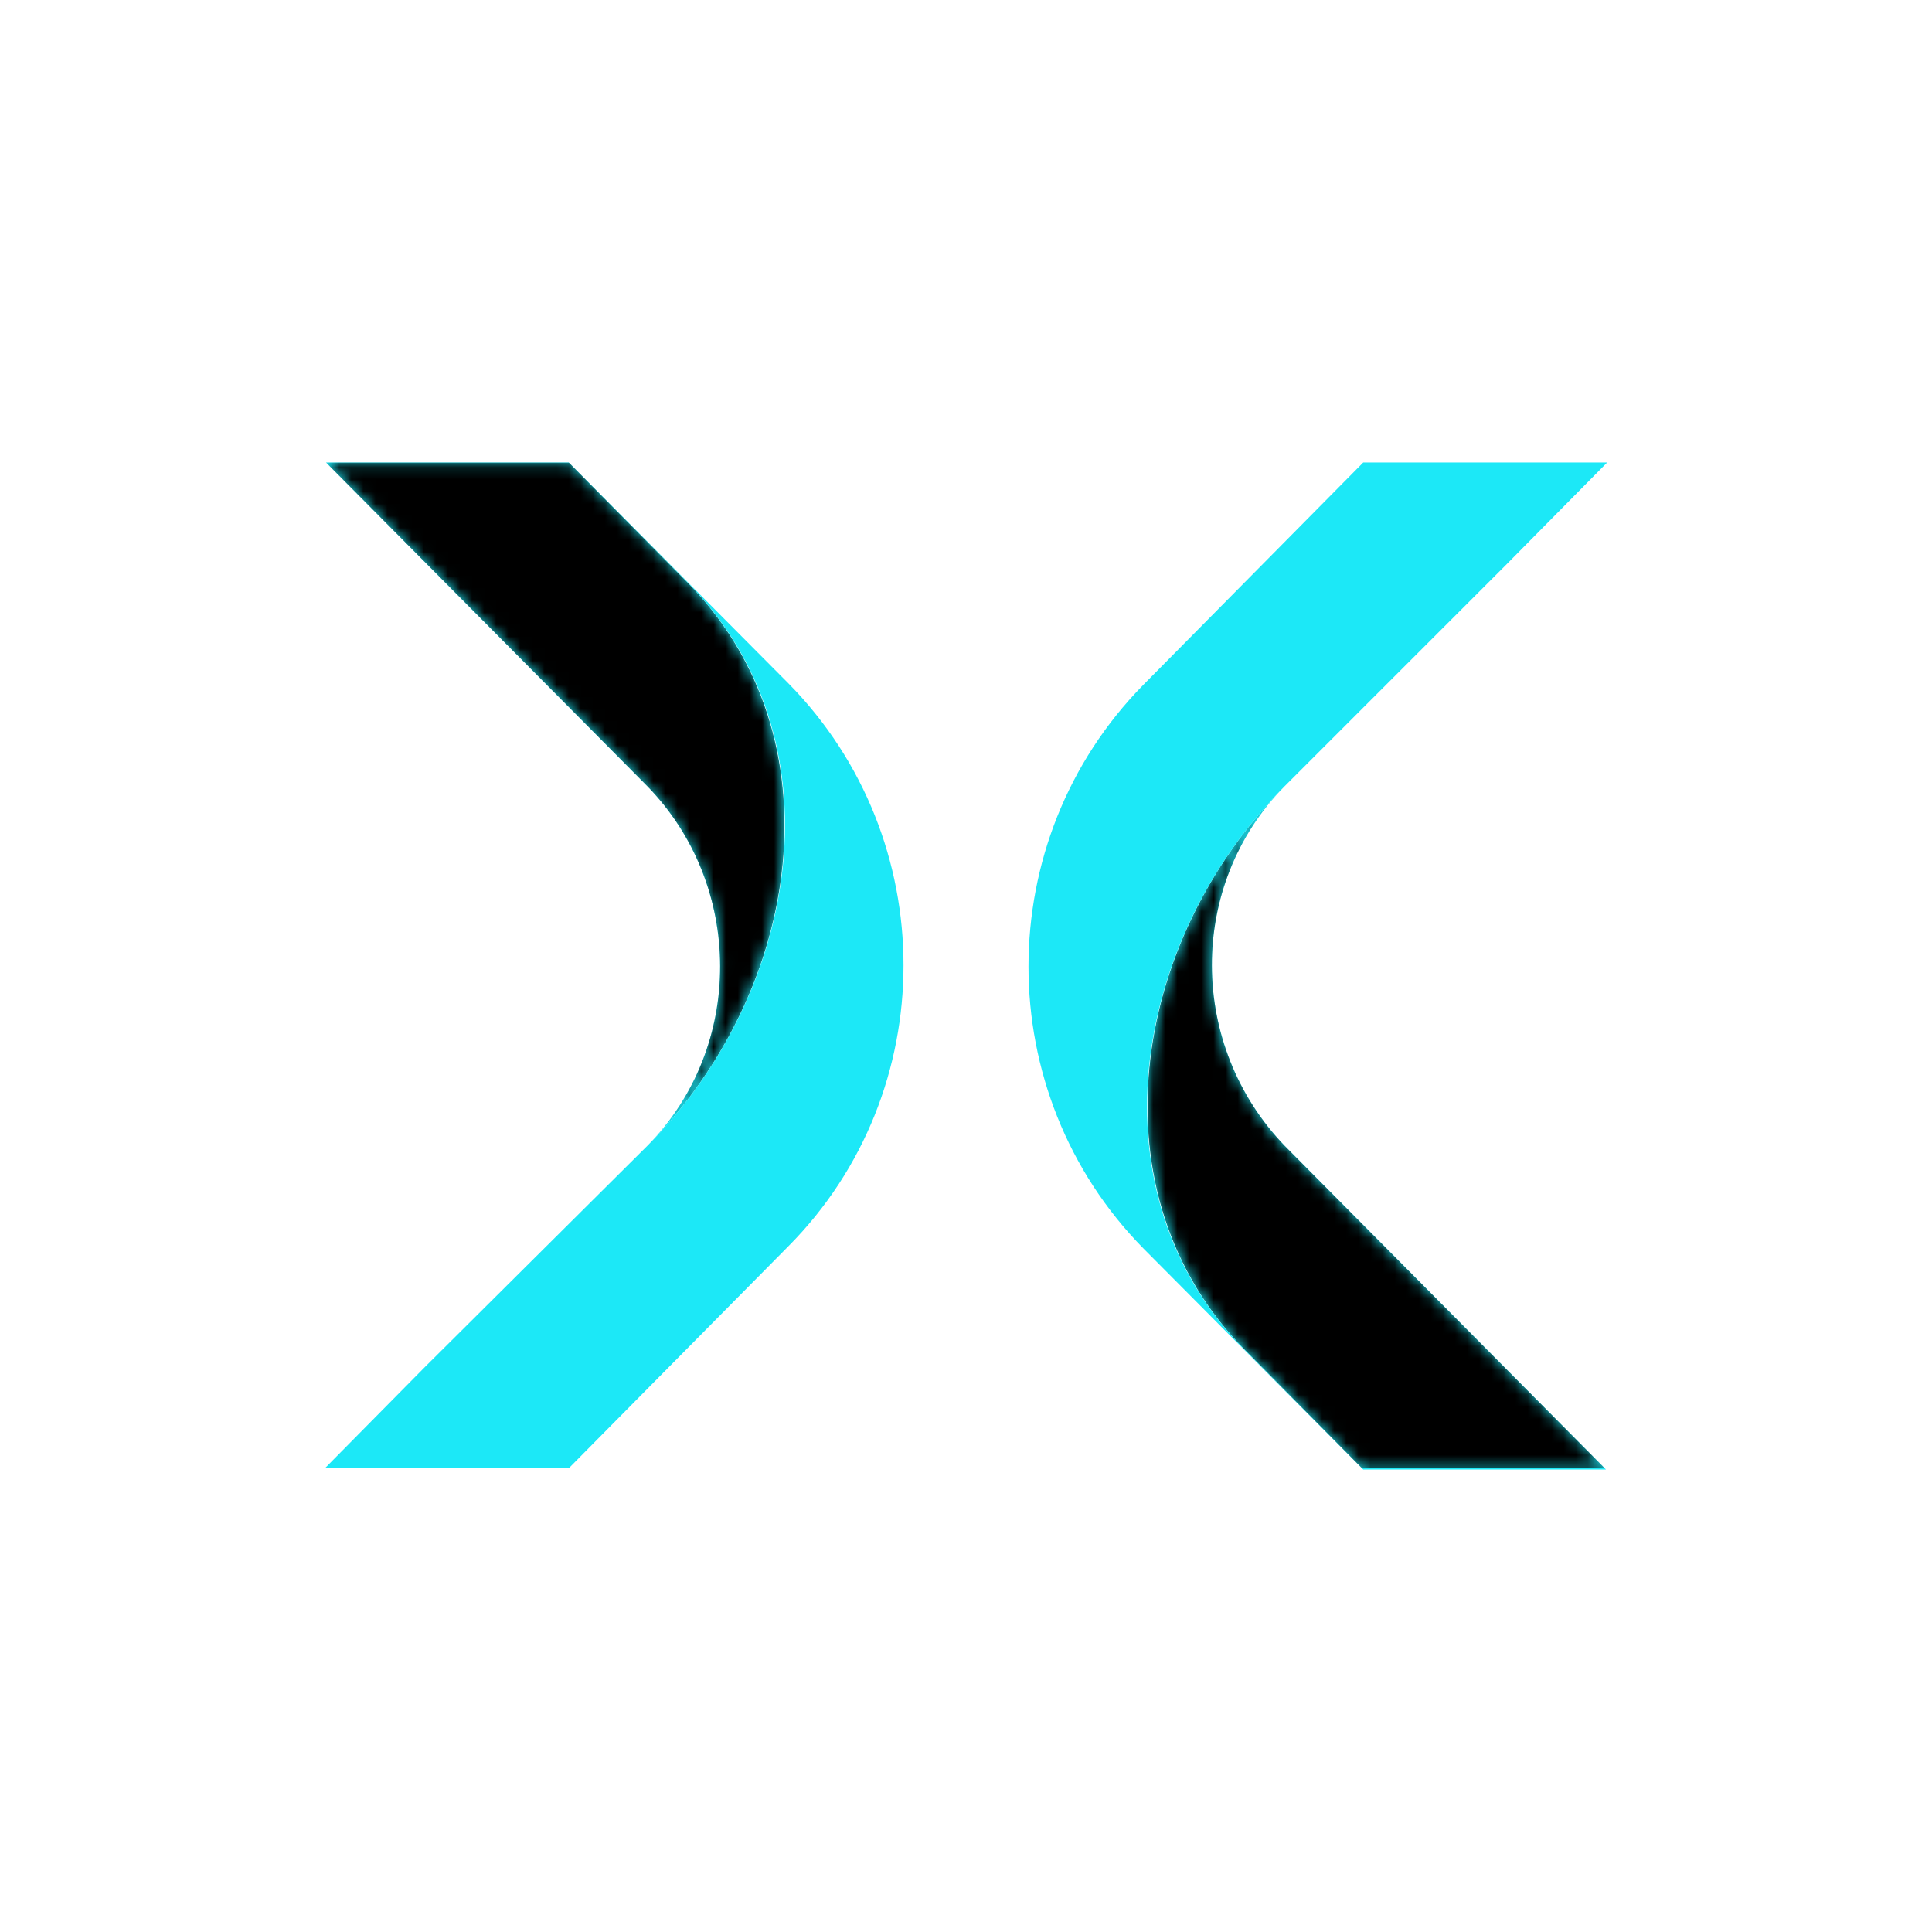 <?xml version="1.0" encoding="utf-8"?>
<!-- Generator: Adobe Illustrator 25.4.1, SVG Export Plug-In . SVG Version: 6.00 Build 0)  -->
<svg version="1.1" id="Layer_1" xmlns="http://www.w3.org/2000/svg" xmlns:xlink="http://www.w3.org/1999/xlink" x="0px" y="0px"
	 viewBox="0 0 160 160" style="enable-background:new 0 0 160 160;" xml:space="preserve">
<style type="text/css">
	.st0{fill:#1CE8F7;}
	.st1{clip-path:url(#SVGID_00000117654023311841420190000016114531479523163052_);}
	.st2{filter:url(#Adobe_OpacityMaskFilter);}
	.st3{clip-path:url(#SVGID_00000111901630955413020390000003304876560374740096_);}
	
		.st4{clip-path:url(#SVGID_00000129188463810201287170000001047934385499641488_);fill:url(#SVGID_00000043428752370100797830000015729855074494425764_);}
	
		.st5{clip-path:url(#SVGID_00000111901630955413020390000003304876560374740096_);mask:url(#c_00000077313575403419298880000004640848010314244241_);fill:url(#SVGID_00000052067873728121087370000000583747996883249848_);}
	.st6{clip-path:url(#SVGID_00000164508559834492019830000003398447381423346338_);}
	.st7{filter:url(#Adobe_OpacityMaskFilter_00000135676032256902899750000003760487624339935420_);}
	.st8{clip-path:url(#SVGID_00000095297772917482975860000015655988319447077556_);}
	
		.st9{clip-path:url(#SVGID_00000084527360958706383790000002437357050838133933_);fill:url(#SVGID_00000120530764854522170720000018420510051706770101_);}
	
		.st10{clip-path:url(#SVGID_00000095297772917482975860000015655988319447077556_);mask:url(#j_00000067921849635175775270000012511164751241103036_);fill:url(#SVGID_00000156551391430536910640000002748255853190972331_);}
</style>
<g>
	<path class="st0" d="M53.6,94.9c12.8-12.9,16-33.8,3.3-46.7l-9.8-9.9H27l26.6,26.8C61.6,73.3,61.7,86.7,53.6,94.9"/>
	<g>
		<defs>
			<rect id="SVGID_1_" x="27" y="38.3" width="38" height="56.5"/>
		</defs>
		<clipPath id="SVGID_00000006687023625807449750000003535199390635191980_">
			<use xlink:href="#SVGID_1_"  style="overflow:visible;"/>
		</clipPath>
		<g style="clip-path:url(#SVGID_00000006687023625807449750000003535199390635191980_);">
			<defs>
				<path id="SVGID_00000010993663826265304880000000422435941682927009_" d="M53.6,94.9c12.8-12.9,16-33.8,3.3-46.7l-9.8-9.9H27
					l26.6,26.8C61.6,73.3,61.7,86.7,53.6,94.9"/>
			</defs>
			<clipPath id="SVGID_00000023274550767784886360000006319283001877916308_">
				<use xlink:href="#SVGID_00000010993663826265304880000000422435941682927009_"  style="overflow:visible;"/>
			</clipPath>
			<defs>
				<filter id="Adobe_OpacityMaskFilter" filterUnits="userSpaceOnUse" x="1.6" y="19.2" width="93.4" height="94.8">
					<feColorMatrix  type="matrix" values="1 0 0 0 0  0 1 0 0 0  0 0 1 0 0  0 0 0 1 0"/>
				</filter>
			</defs>
			
				<mask maskUnits="userSpaceOnUse" x="1.6" y="19.2" width="93.4" height="94.8" id="c_00000077313575403419298880000004640848010314244241_">
				<g class="st2">
					<defs>
						<path id="SVGID_00000061451785918797077420000003123768142701855167_" d="M53.6,94.9c12.8-12.9,16-33.8,3.3-46.7l-9.8-9.9H27
							l26.6,26.8C61.6,73.3,61.7,86.7,53.6,94.9"/>
					</defs>
					
						<clipPath id="SVGID_00000084514423235260093490000002099167878425855395_" style="clip-path:url(#SVGID_00000023274550767784886360000006319283001877916308_);">
						<use xlink:href="#SVGID_00000061451785918797077420000003123768142701855167_"  style="overflow:visible;"/>
					</clipPath>
					
						<linearGradient id="SVGID_00000028287180670434088970000004164791842709184443_" gradientUnits="userSpaceOnUse" x1="-2043.085" y1="-4784.509" x2="-2042.144" y2="-4784.509" gradientTransform="matrix(-30.757 -19.148 19.148 -30.757 28827.715 -186207.078)">
						<stop  offset="0" style="stop-color:#FFFFFF"/>
						<stop  offset="6.290000e-02" style="stop-color:#DADADA"/>
						<stop  offset="0.16" style="stop-color:#A7A7A7"/>
						<stop  offset="0.262" style="stop-color:#7B7B7B"/>
						<stop  offset="0.367" style="stop-color:#555555"/>
						<stop  offset="0.475" style="stop-color:#363636"/>
						<stop  offset="0.588" style="stop-color:#1E1E1E"/>
						<stop  offset="0.707" style="stop-color:#0D0D0D"/>
						<stop  offset="0.838" style="stop-color:#030303"/>
						<stop  offset="1" style="stop-color:#000000"/>
					</linearGradient>
					
						<path style="clip-path:url(#SVGID_00000084514423235260093490000002099167878425855395_);fill:url(#SVGID_00000028287180670434088970000004164791842709184443_);" d="
						M57.7,114L1.6,79.1l37.3-59.9L95,54.1L57.7,114z"/>
				</g>
			</mask>
			
				<linearGradient id="SVGID_00000099642104009501216420000001209945701272317833_" gradientUnits="userSpaceOnUse" x1="-2043.085" y1="-4784.509" x2="-2042.144" y2="-4784.509" gradientTransform="matrix(-30.757 -19.148 19.148 -30.757 28827.715 -186207.078)">
				<stop  offset="0" style="stop-color:#000000"/>
				<stop  offset="1" style="stop-color:#000000"/>
			</linearGradient>
			
				<path style="clip-path:url(#SVGID_00000023274550767784886360000006319283001877916308_);mask:url(#c_00000077313575403419298880000004640848010314244241_);fill:url(#SVGID_00000099642104009501216420000001209945701272317833_);" d="
				M57.7,114L1.6,79.1l37.3-59.9L95,54.1L57.7,114z"/>
		</g>
	</g>
	<path class="st0" d="M35.2,113.2l-8.3,8.4h20.2l18.2-18.4C78,90.4,78,69.5,65.3,56.6L47.1,38.3l9.8,9.9
		c12.8,12.9,9.5,33.8-3.3,46.7L35.2,113.2z"/>
	<path class="st0" d="M106.4,65.1c-12.8,12.9-16,33.8-3.3,46.7l9.8,9.9H133l-26.6-26.8C98.4,86.6,98.3,73.3,106.4,65.1"/>
	<g>
		<defs>
			<rect id="SVGID_00000086680997537613269760000004222843690990503320_" x="95.1" y="65.1" width="38" height="56.5"/>
		</defs>
		<clipPath id="SVGID_00000013896919478651925610000012494442105587532717_">
			<use xlink:href="#SVGID_00000086680997537613269760000004222843690990503320_"  style="overflow:visible;"/>
		</clipPath>
		<g style="clip-path:url(#SVGID_00000013896919478651925610000012494442105587532717_);">
			<defs>
				<path id="SVGID_00000091700914067698479470000001814736128664400802_" d="M106.4,65.1c-12.8,12.9-16,33.8-3.3,46.7l9.8,9.9H133
					l-26.6-26.8C98.4,86.6,98.3,73.3,106.4,65.1"/>
			</defs>
			<clipPath id="SVGID_00000150797600837080798920000008695089192099225481_">
				<use xlink:href="#SVGID_00000091700914067698479470000001814736128664400802_"  style="overflow:visible;"/>
			</clipPath>
			<defs>
				
					<filter id="Adobe_OpacityMaskFilter_00000113341910558743621090000007883299563569908623_" filterUnits="userSpaceOnUse" x="65" y="46" width="93.4" height="94.8">
					<feColorMatrix  type="matrix" values="1 0 0 0 0  0 1 0 0 0  0 0 1 0 0  0 0 0 1 0"/>
				</filter>
			</defs>
			
				<mask maskUnits="userSpaceOnUse" x="65" y="46" width="93.4" height="94.8" id="j_00000067921849635175775270000012511164751241103036_">
				<g style="filter:url(#Adobe_OpacityMaskFilter_00000113341910558743621090000007883299563569908623_);">
					<defs>
						<path id="SVGID_00000057141273814352112790000011012546741441817015_" d="M106.4,65.1c-12.8,12.9-16,33.8-3.3,46.7l9.8,9.9
							H133l-26.6-26.8C98.4,86.6,98.3,73.3,106.4,65.1"/>
					</defs>
					
						<clipPath id="SVGID_00000183225567331927409970000011870471855185188796_" style="clip-path:url(#SVGID_00000150797600837080798920000008695089192099225481_);">
						<use xlink:href="#SVGID_00000057141273814352112790000011012546741441817015_"  style="overflow:visible;"/>
					</clipPath>
					
						<linearGradient id="SVGID_00000071560877330683130580000000456289662626520496_" gradientUnits="userSpaceOnUse" x1="-1804.992" y1="-4578.765" x2="-1804.052" y2="-4578.765" gradientTransform="matrix(30.757 19.148 -19.148 30.757 -32051.348 175480.016)">
						<stop  offset="0" style="stop-color:#FFFFFF"/>
						<stop  offset="6.290000e-02" style="stop-color:#DADADA"/>
						<stop  offset="0.16" style="stop-color:#A7A7A7"/>
						<stop  offset="0.262" style="stop-color:#7B7B7B"/>
						<stop  offset="0.367" style="stop-color:#555555"/>
						<stop  offset="0.475" style="stop-color:#363636"/>
						<stop  offset="0.588" style="stop-color:#1E1E1E"/>
						<stop  offset="0.707" style="stop-color:#0D0D0D"/>
						<stop  offset="0.838" style="stop-color:#030303"/>
						<stop  offset="1" style="stop-color:#000000"/>
					</linearGradient>
					
						<path style="clip-path:url(#SVGID_00000183225567331927409970000011870471855185188796_);fill:url(#SVGID_00000071560877330683130580000000456289662626520496_);" d="
						M102.3,46l56.1,34.9l-37.3,59.9L65,105.8L102.3,46z"/>
				</g>
			</mask>
			
				<linearGradient id="SVGID_00000105413532978903350180000015357833650538597274_" gradientUnits="userSpaceOnUse" x1="-1804.992" y1="-4578.765" x2="-1804.052" y2="-4578.765" gradientTransform="matrix(30.757 19.148 -19.148 30.757 -32051.348 175480.016)">
				<stop  offset="0" style="stop-color:#000000"/>
				<stop  offset="1" style="stop-color:#000000"/>
			</linearGradient>
			
				<path style="clip-path:url(#SVGID_00000150797600837080798920000008695089192099225481_);mask:url(#j_00000067921849635175775270000012511164751241103036_);fill:url(#SVGID_00000105413532978903350180000015357833650538597274_);" d="
				M102.3,46l56.1,34.9l-37.3,59.9L65,105.8L102.3,46z"/>
		</g>
	</g>
	<path class="st0" d="M124.8,46.7l8.3-8.4h-20.2L94.7,56.7C82,69.6,82,90.5,94.7,103.4l18.2,18.3l-9.8-9.9
		c-12.8-12.9-9.5-33.8,3.3-46.7L124.8,46.7z"/>
</g>
</svg>
